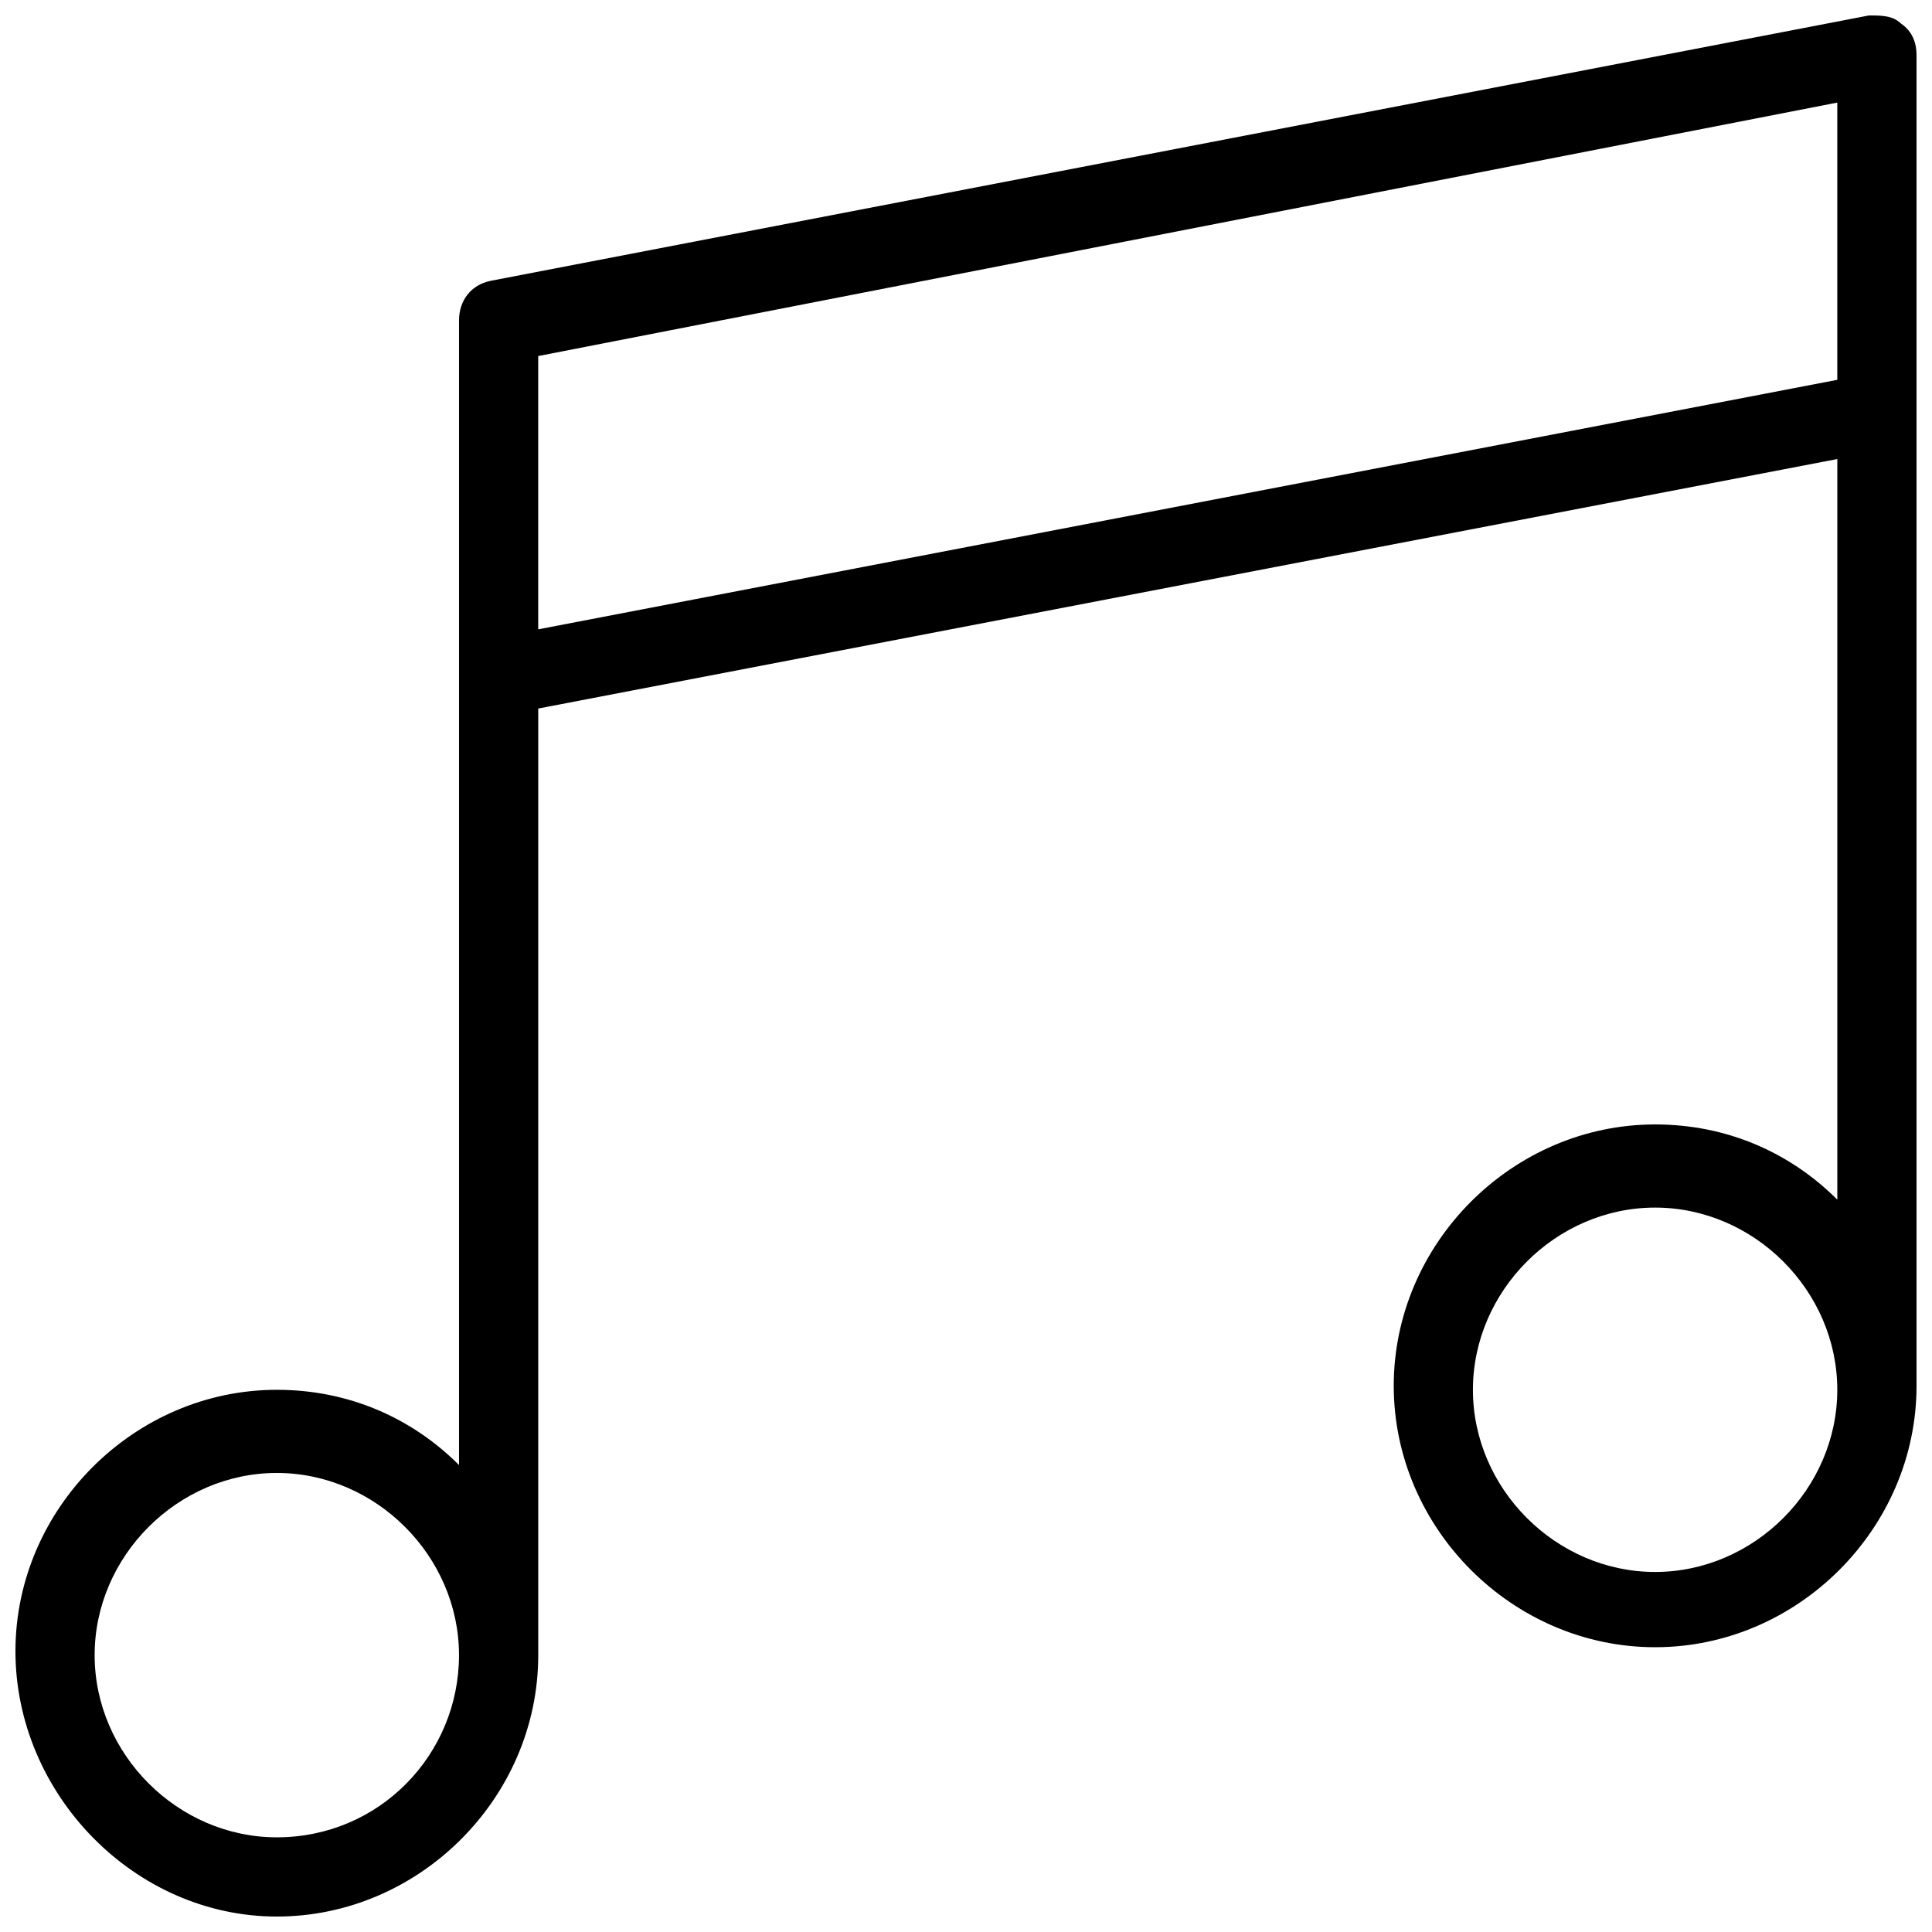 <?xml version="1.0" encoding="UTF-8"?>
<!-- Uploaded to: SVG Repo, www.svgrepo.com, Generator: SVG Repo Mixer Tools -->
<svg width="800px" height="800px" version="1.1" viewBox="144 144 512 512" xmlns="http://www.w3.org/2000/svg">
 <defs>
  <clipPath id="a">
   <path d="m148.09 148.09h503.81v503.81h-503.81z"/>
  </clipPath>
 </defs>
 <g clip-path="url(#a)">
  <path d="m647.7 150.19c-2.098-2.098-5.246-2.098-8.395-2.098l-365.26 70.324c-5.246 1.051-8.398 5.246-8.398 10.496v303.34c-12.594-12.594-29.391-19.941-48.281-19.941-37.785 0-69.273 31.488-69.273 69.273 0 37.785 31.488 70.32 69.273 70.32 37.785 0 69.273-31.488 69.273-69.273v-250.86l344.27-66.125v196.28c-12.594-12.594-29.391-19.941-48.281-19.941-37.785 0-69.273 31.488-69.273 69.273 0 37.785 31.488 69.273 69.273 69.273s69.273-31.488 69.273-69.273v-352.67c0-3.148-1.047-6.297-4.199-8.398zm-430.34 480.72c-26.238 0-48.281-22.039-48.281-48.281 0-26.238 22.043-48.281 48.281-48.281 26.238 0 48.281 22.043 48.281 48.281 0 26.242-20.992 48.281-48.281 48.281zm365.26-70.324c-26.238 0-48.281-22.043-48.281-48.281 0-26.238 22.043-48.281 48.281-48.281 26.238 0 48.281 22.043 48.281 48.281 0 26.242-22.039 48.281-48.281 48.281zm48.281-315.93-344.27 66.125v-72.422l344.27-67.176z"/>
 </g>
</svg>